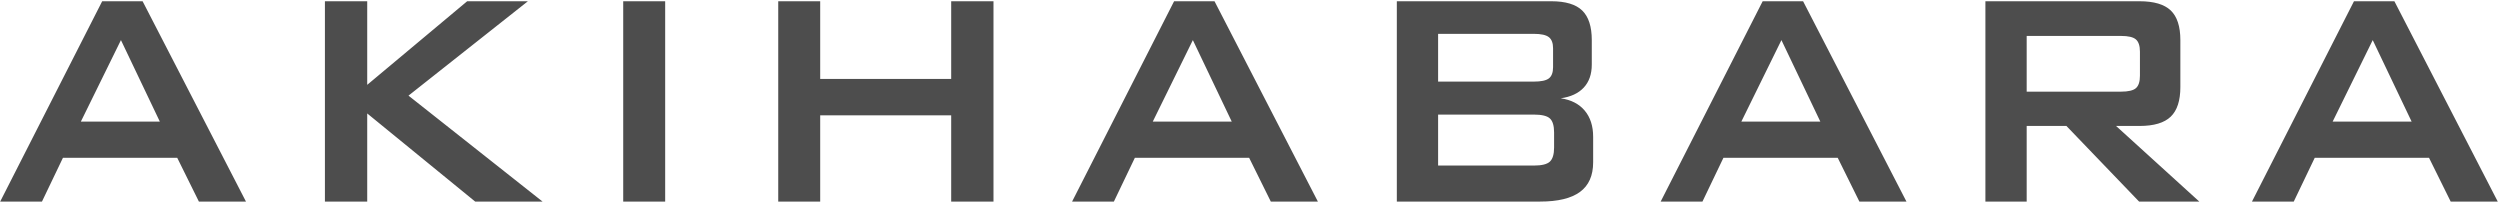 <svg 
  xmlns="http://www.w3.org/2000/svg"
  xmlns:xlink="http://www.w3.org/1999/xlink"
  width="1095px" height="89px"
>
  <path fill-rule="evenodd"  fill="rgb(77, 77, 77)"
  d="M1073.399,88.288 L1063.911,69.113 L1013.857,69.113 L1004.668,88.288 L986.365,88.288 L1031.040,0.549 L1048.746,0.549 L1094.018,88.288 L1073.399,88.288 ZM1039.258,17.565 L1021.702,53.259 L1056.291,53.259 L1039.258,17.565 ZM936.918,88.288 L905.093,55.168 L887.686,55.168 L887.686,88.288 L869.607,88.288 L869.607,0.549 L937.142,0.549 C943.418,0.549 947.962,1.891 950.776,4.574 C953.590,7.259 954.997,11.589 954.997,17.565 L954.997,38.151 C954.997,44.073 953.590,48.390 950.776,51.100 C947.962,53.812 943.418,55.168 937.142,55.168 L926.833,55.168 L963.290,88.288 L936.918,88.288 ZM928.999,40.143 C932.186,40.143 934.365,39.632 935.536,38.608 C936.706,37.584 937.292,35.772 937.292,33.171 L937.292,22.629 C937.292,20.084 936.706,18.299 935.536,17.275 C934.365,16.251 932.186,15.739 928.999,15.739 L887.686,15.739 L887.686,40.143 L928.999,40.143 ZM804.920,69.113 L754.866,69.113 L745.677,88.288 L727.374,88.288 L772.049,0.549 L789.754,0.549 L835.027,88.288 L814.408,88.288 L804.920,69.113 ZM780.266,17.565 L762.710,53.259 L797.300,53.259 L780.266,17.565 ZM674.565,88.288 L611.811,88.288 L611.811,0.549 L679.496,0.549 C685.721,0.549 690.228,1.905 693.018,4.616 C695.806,7.328 697.201,11.644 697.201,17.565 L697.201,28.273 C697.201,32.479 696.030,35.841 693.690,38.359 C691.348,40.877 687.987,42.440 683.605,43.049 C688.136,43.713 691.636,45.512 694.101,48.444 C696.566,51.378 697.799,55.196 697.799,59.899 L697.799,71.105 C697.799,76.916 695.881,81.232 692.046,84.054 C688.211,86.877 682.384,88.288 674.565,88.288 ZM680.243,21.135 C680.243,18.866 679.632,17.247 678.412,16.279 C677.191,15.311 674.988,14.826 671.801,14.826 L629.890,14.826 L629.890,35.744 L671.801,35.744 C674.988,35.744 677.191,35.274 678.412,34.333 C679.632,33.392 680.243,31.760 680.243,29.435 L680.243,21.135 ZM680.691,57.990 C680.691,55.057 680.081,53.024 678.861,51.889 C677.640,50.755 675.286,50.187 671.801,50.187 L629.890,50.187 L629.890,72.516 L671.801,72.516 C675.286,72.516 677.640,71.935 678.861,70.773 C680.081,69.611 680.691,67.564 680.691,64.631 L680.691,57.990 ZM547.124,69.113 L497.070,69.113 L487.881,88.288 L469.578,88.288 L514.253,0.549 L531.958,0.549 L577.231,88.288 L556.612,88.288 L547.124,69.113 ZM522.470,17.565 L504.914,53.259 L539.504,53.259 L522.470,17.565 ZM416.620,50.519 L359.245,50.519 L359.245,88.288 L340.867,88.288 L340.867,0.549 L359.245,0.549 L359.245,34.582 L416.620,34.582 L416.620,0.549 L435.147,0.549 L435.147,88.288 L416.620,88.288 L416.620,50.519 ZM272.967,0.549 L291.345,0.549 L291.345,88.288 L272.967,88.288 L272.967,0.549 ZM208.130,88.288 L160.841,49.689 L160.841,88.288 L142.313,88.288 L142.313,0.549 L160.841,0.549 L160.841,37.155 L204.619,0.549 L231.215,0.549 L178.920,41.886 L237.639,88.288 L208.130,88.288 ZM77.626,69.113 L27.572,69.113 L18.383,88.288 L0.080,88.288 L44.755,0.549 L62.460,0.549 L107.733,88.288 L87.114,88.288 L77.626,69.113 ZM52.973,17.565 L35.417,53.259 L70.006,53.259 L52.973,17.565 Z"/>
</svg>
